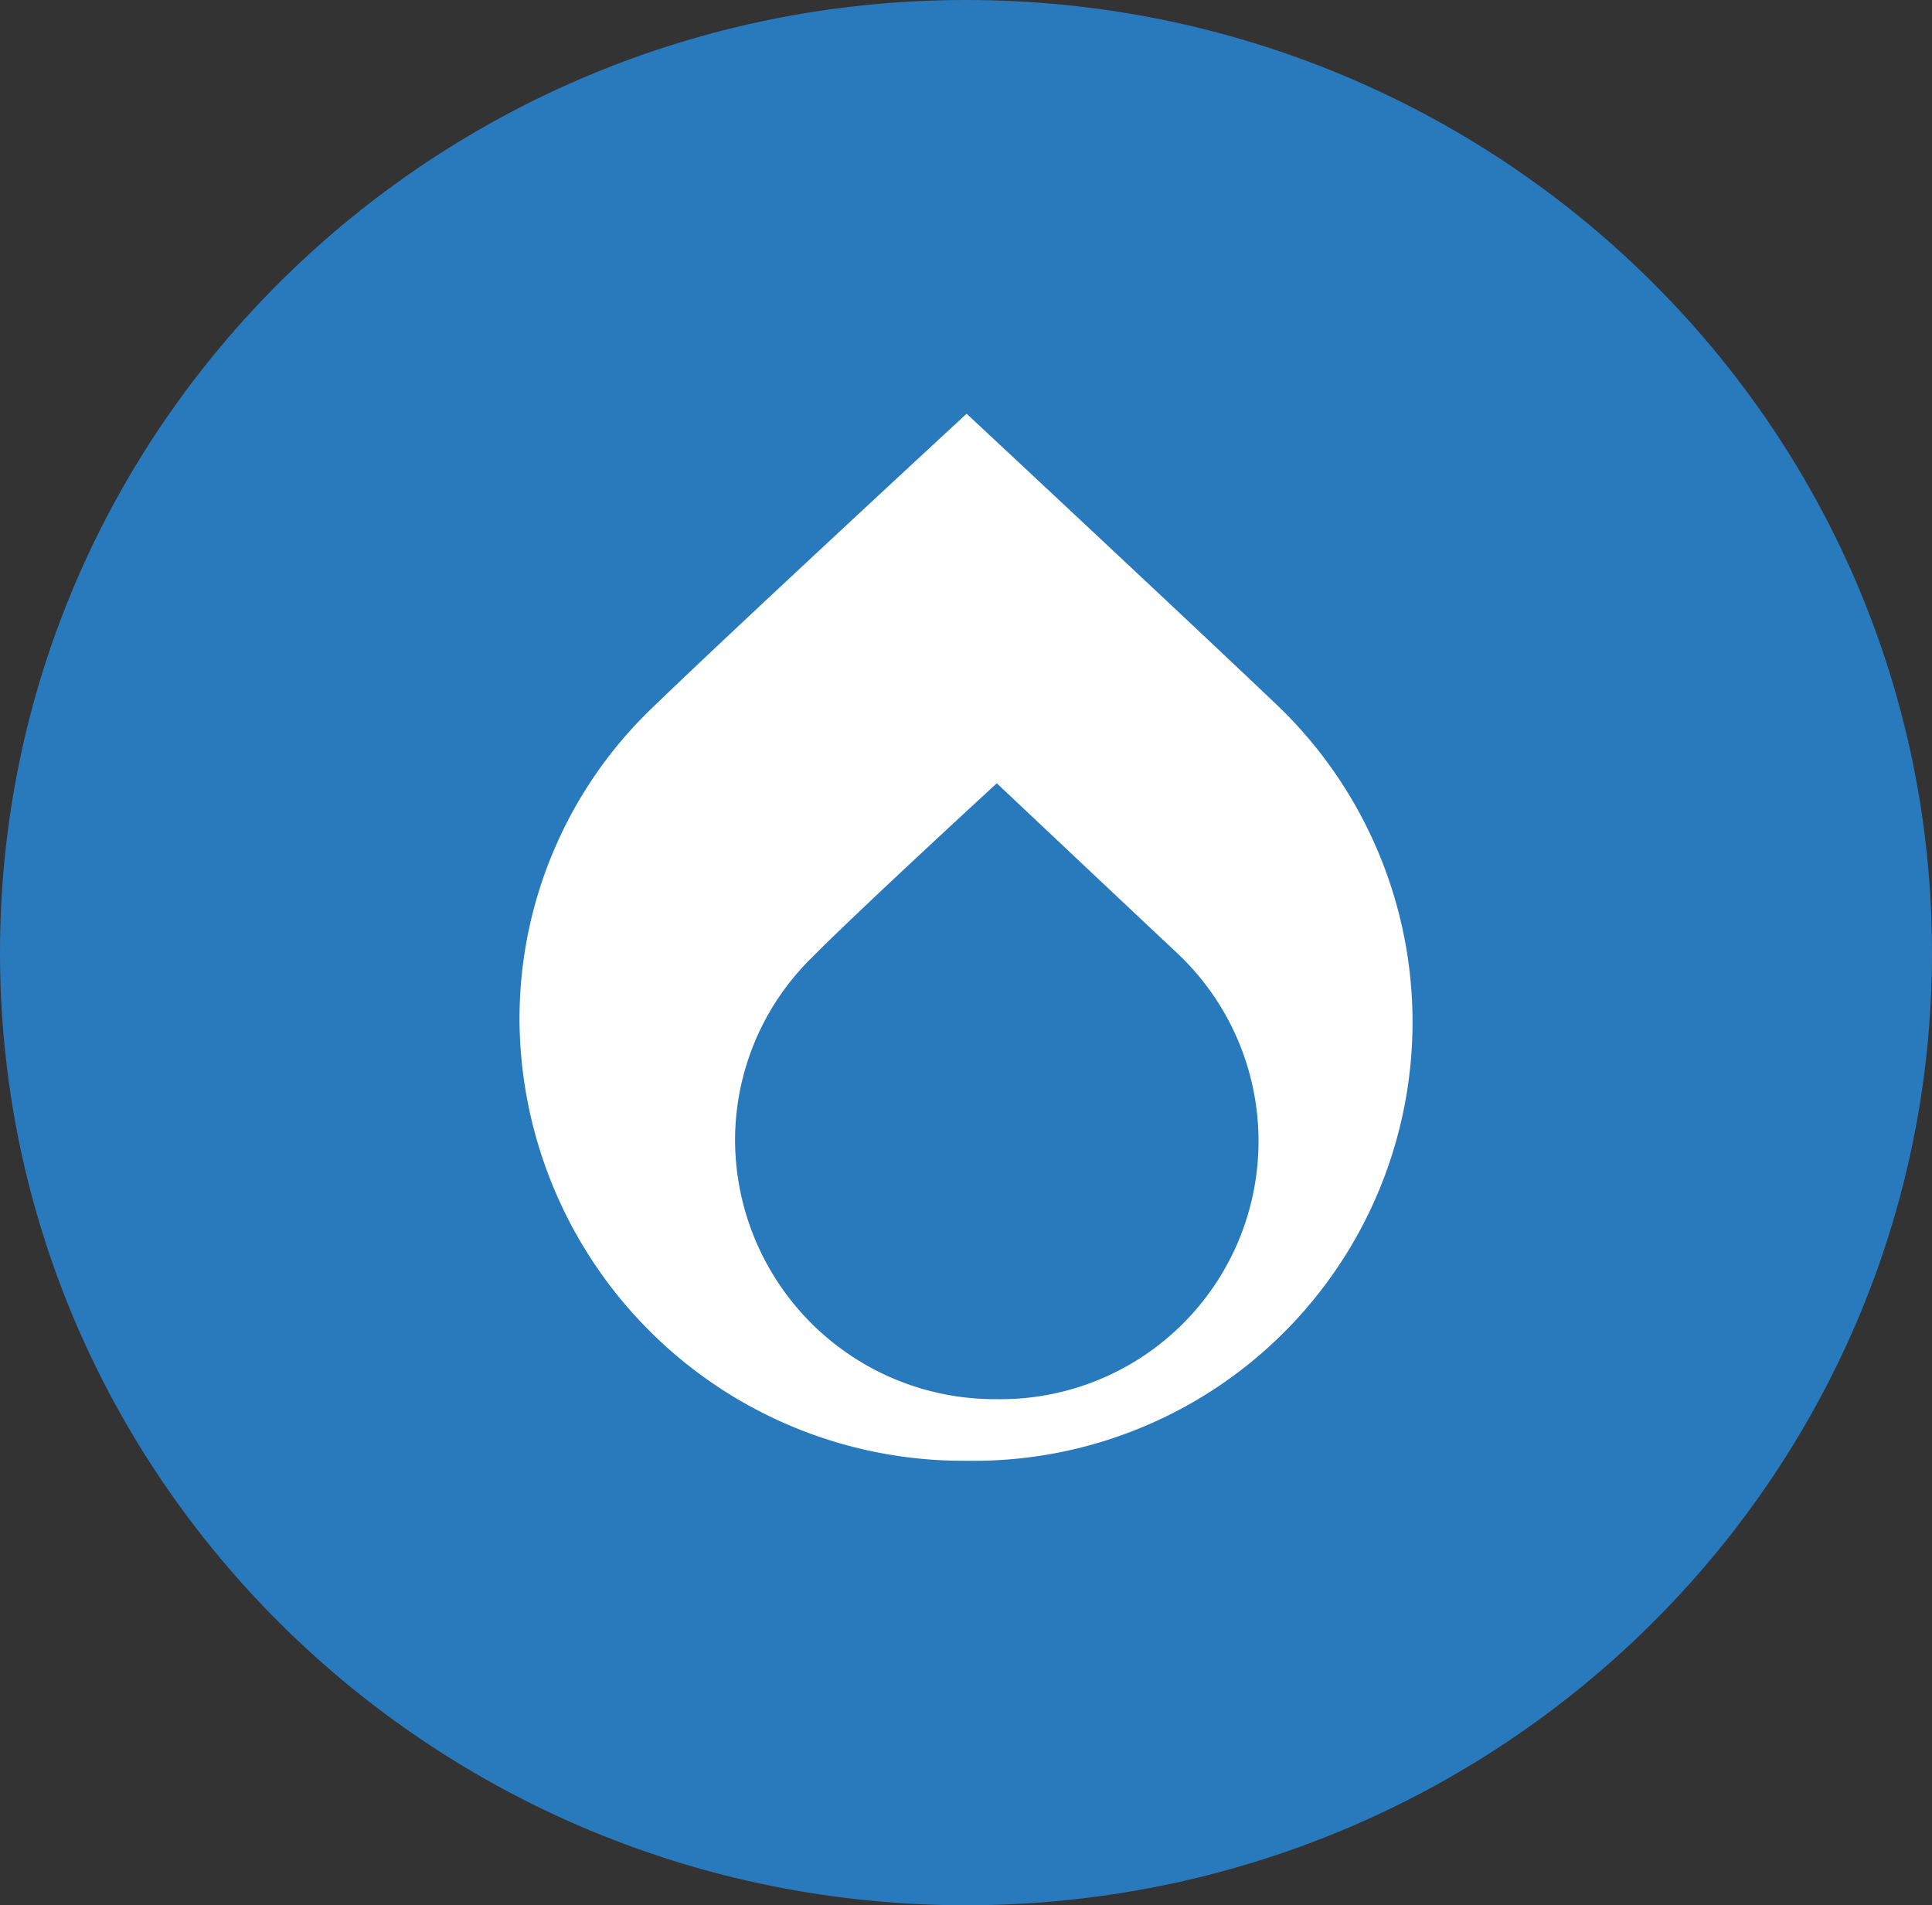 <svg xmlns="http://www.w3.org/2000/svg" width="72.13" height="71.13" viewBox="0 0 72.13 71.13">
  <rect x="0" y="0" width="72.13" height="71.13" fill="#333333" stroke="none"/>
  <g id="Asbestos" transform="translate(0.5 0.5)">
    <path id="Oval" d="M35.565,70.13c19.642,0,35.565-15.7,35.565-35.065S55.207,0,35.565,0,0,15.7,0,35.065,15.923,70.13,35.565,70.13Z" fill="#2979bd" stroke="#2979bd" stroke-width="1" fill-rule="evenodd"/>
    <path id="Shape" d="M28.252,10.848C25.262,7.993,16.693,0,16.693,0S7.9,8.125,4.865,11.068A16.089,16.089,0,0,0,0,22.663,16.564,16.564,0,0,0,16.693,39.089a16.378,16.378,0,0,0,11.56-28.241ZM17.82,36.79a9.7,9.7,0,0,1-9.772-9.651,9.553,9.553,0,0,1,2.882-6.849c1.711-1.735,6.89-6.493,6.89-6.493s5,4.714,6.755,6.36A9.633,9.633,0,0,1,17.82,36.79Z" transform="translate(18.895 14.946)" fill="#fff"/>
  </g>
</svg>
